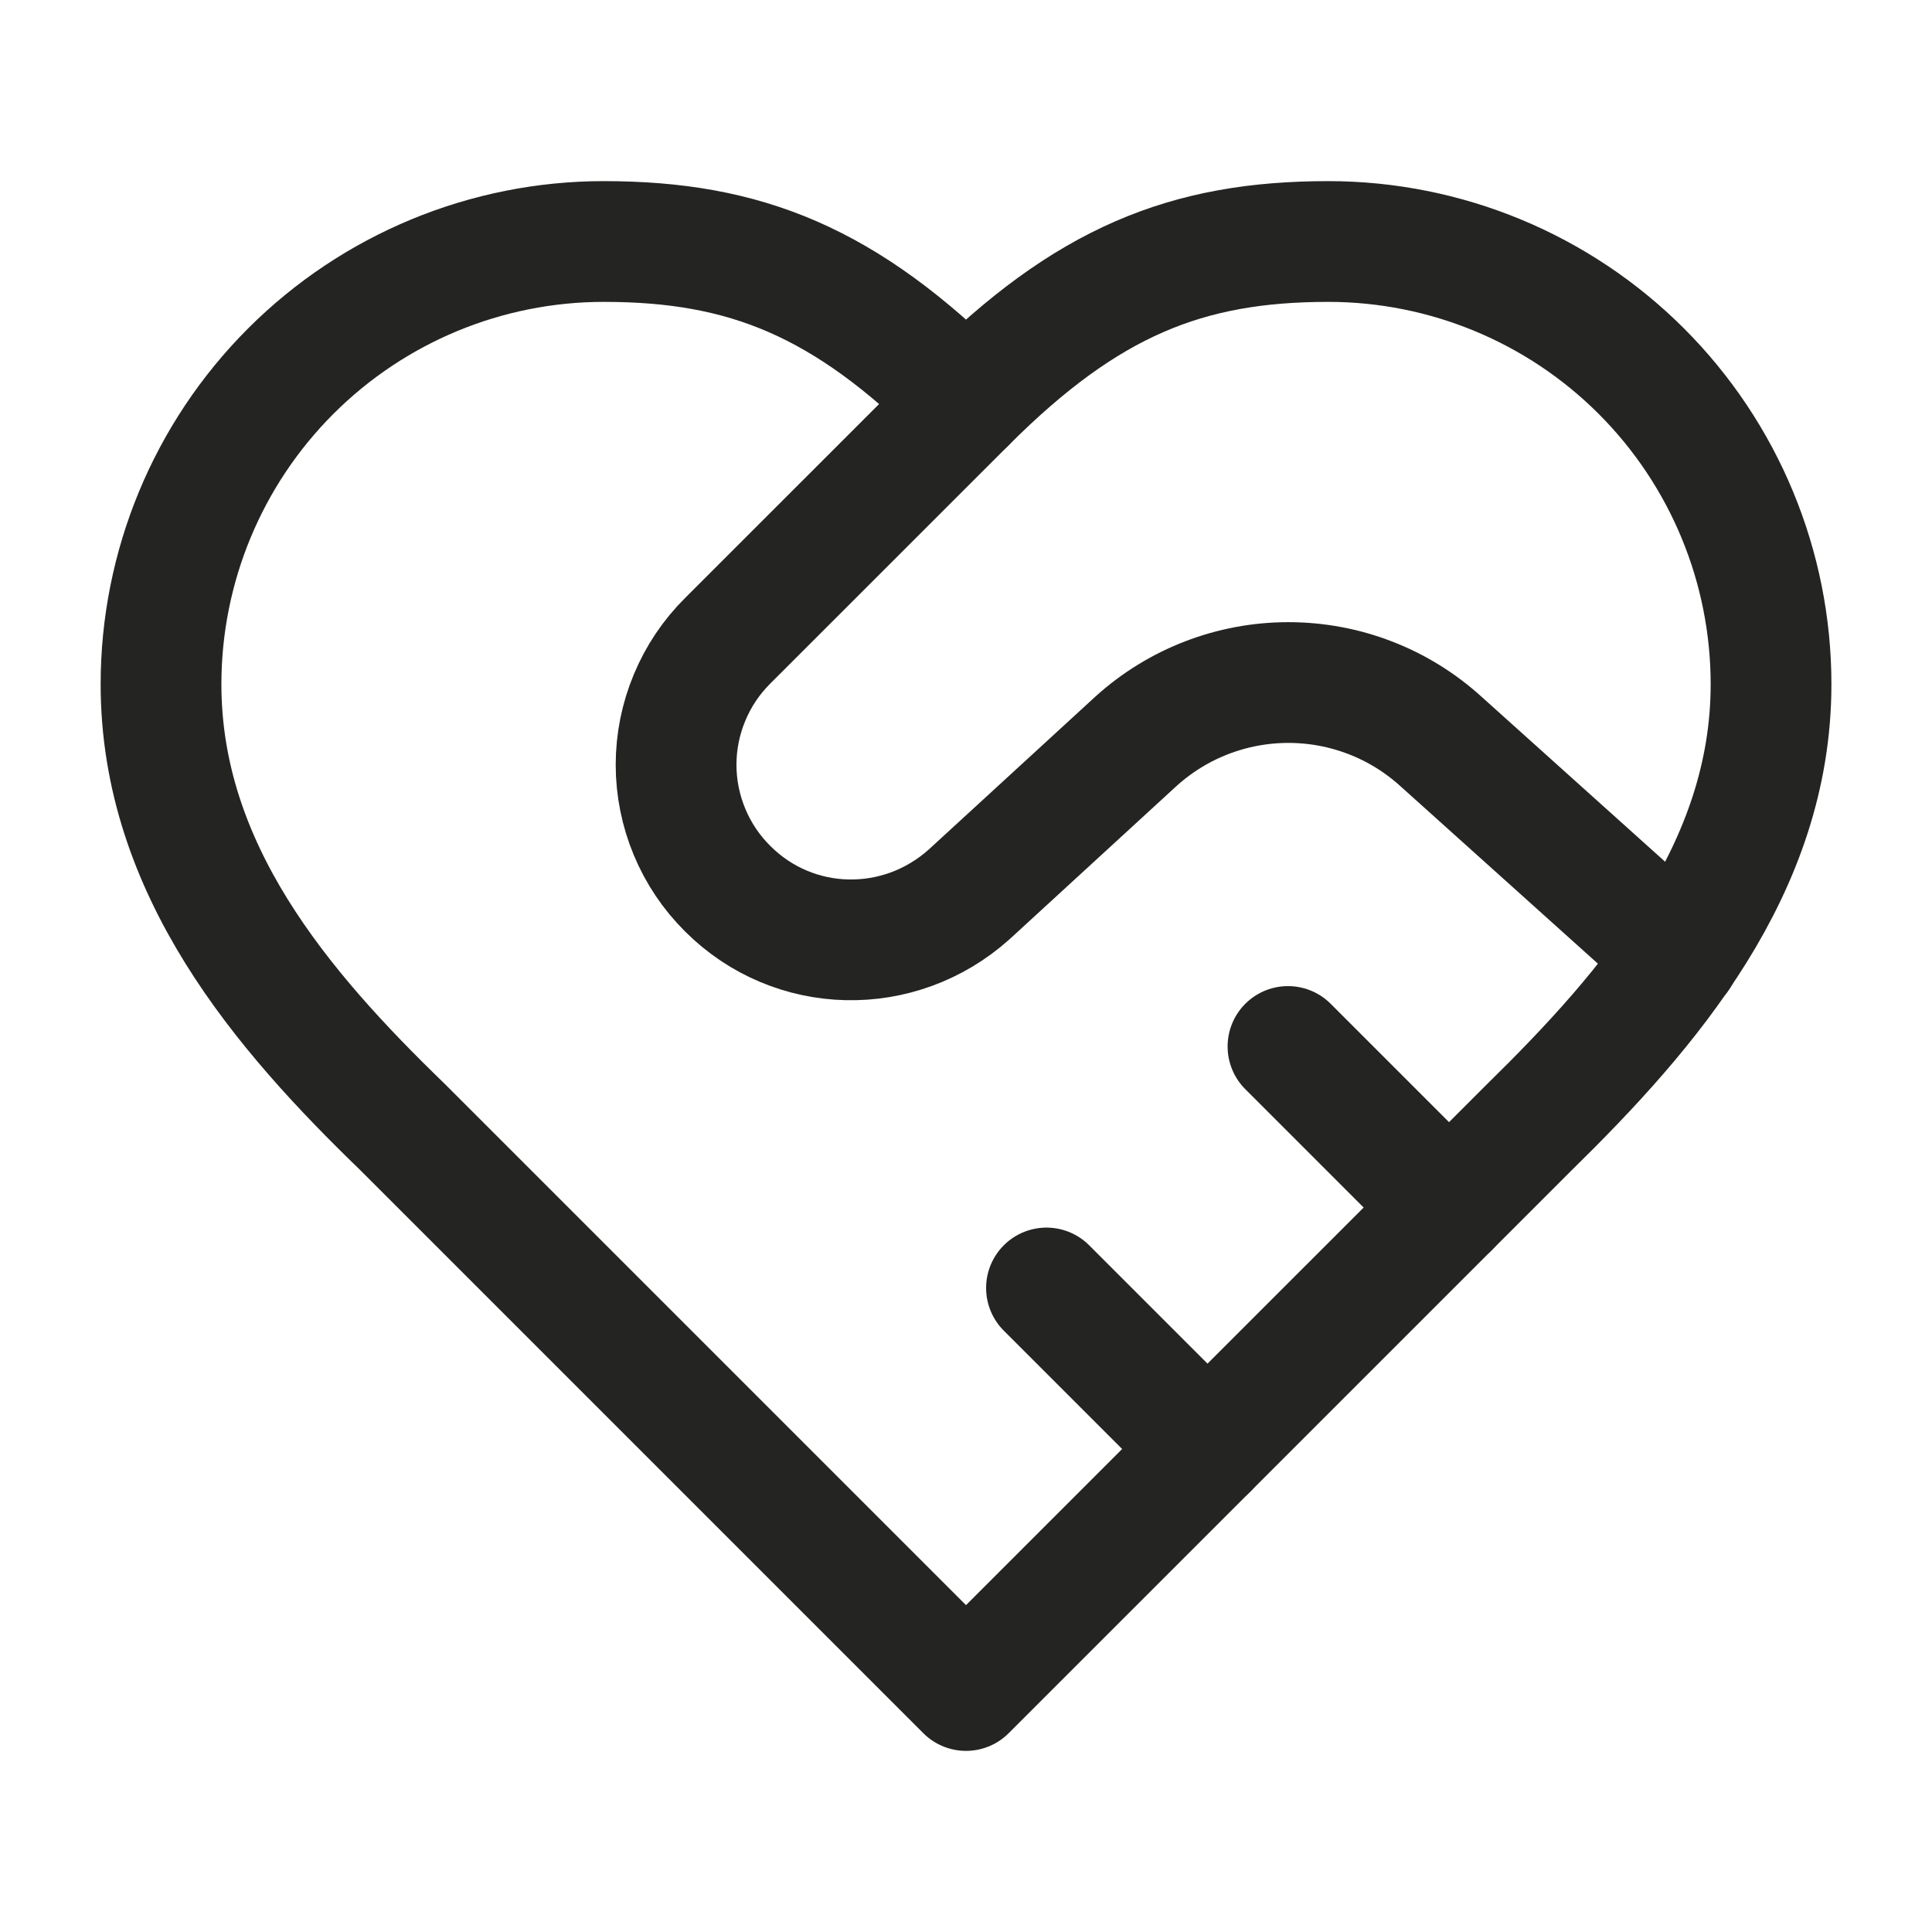 <?xml version="1.0" encoding="UTF-8"?> <svg xmlns="http://www.w3.org/2000/svg" width="32" height="32" viewBox="0 0 32 32" fill="none"> <path d="M25.334 18.667C27.32 16.72 29.334 14.387 29.334 11.333C29.334 9.388 28.561 7.523 27.186 6.148C25.811 4.773 23.945 4 22 4C19.654 4 18 4.667 16 6.667C14 4.667 12.347 4 10 4C8.055 4 6.19 4.773 4.815 6.148C3.44 7.523 2.667 9.388 2.667 11.333C2.667 14.4 4.667 16.733 6.667 18.667L16 28L25.334 18.667Z" stroke="#242423" stroke-width="2" stroke-linecap="round" stroke-linejoin="round"></path> <path d="M16 6.667L12.053 10.613C11.782 10.882 11.567 11.202 11.421 11.555C11.274 11.907 11.198 12.285 11.198 12.667C11.198 13.048 11.274 13.426 11.421 13.779C11.567 14.131 11.782 14.451 12.053 14.72C13.146 15.813 14.893 15.853 16.053 14.813L18.813 12.28C19.505 11.652 20.406 11.305 21.34 11.305C22.274 11.305 23.175 11.652 23.866 12.28L27.813 15.827" stroke="#242423" stroke-width="2" stroke-linecap="round" stroke-linejoin="round"></path> <path d="M24 20L21.333 17.333" stroke="#242423" stroke-width="2" stroke-linecap="round" stroke-linejoin="round"></path> <path d="M20 24L17.333 21.333" stroke="#242423" stroke-width="2" stroke-linecap="round" stroke-linejoin="round"></path> </svg> 